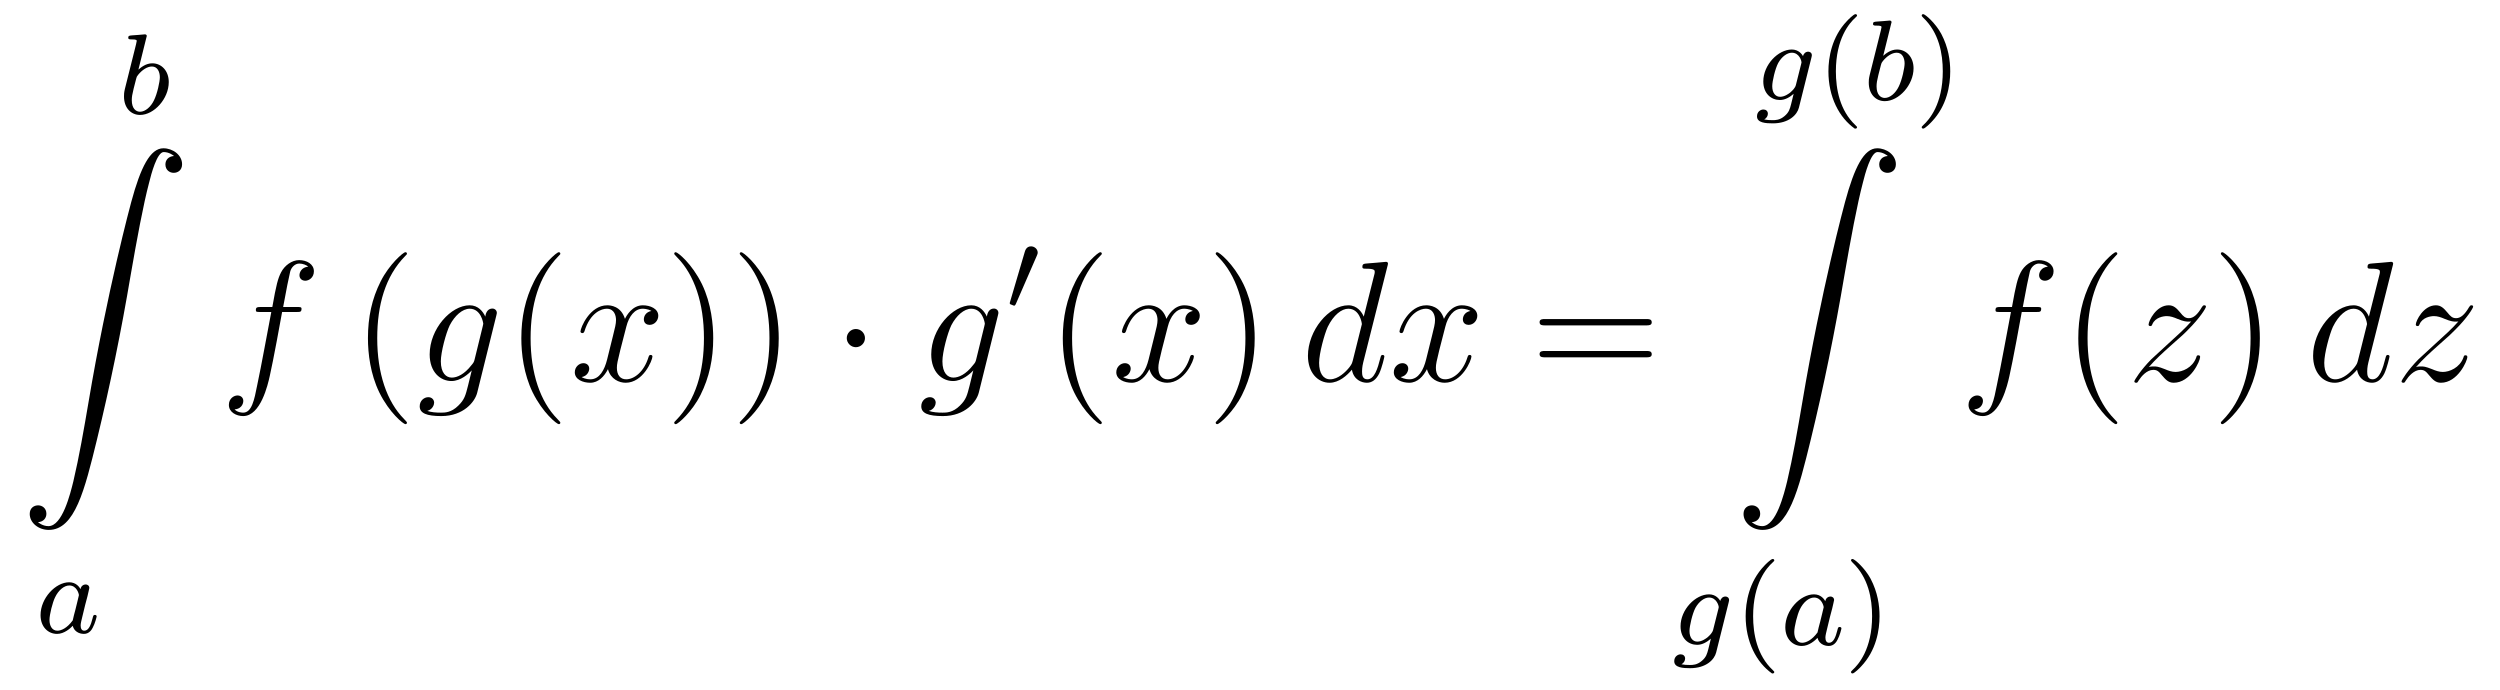 <?xml version='1.0'?>
<!-- This file was generated by dvisvgm 1.14.1 -->
<svg height='48pt' version='1.1' viewBox='0 -48 174 48' width='174pt' xmlns='http://www.w3.org/2000/svg' xmlns:xlink='http://www.w3.org/1999/xlink'>
<g id='page1'>
<g transform='matrix(1 0 0 1 -127 618)'>
<path d='M137.184 -663.371C137.192 -663.387 137.216 -663.491 137.216 -663.498C137.216 -663.538 137.184 -663.61 137.089 -663.61C137.057 -663.61 136.81 -663.586 136.627 -663.57L136.18 -663.538C136.005 -663.522 135.925 -663.514 135.925 -663.371C135.925 -663.259 136.037 -663.259 136.133 -663.259C136.515 -663.259 136.515 -663.212 136.515 -663.14C136.515 -663.092 136.435 -662.773 136.388 -662.59L135.694 -659.817C135.63 -659.546 135.63 -659.427 135.63 -659.291C135.63 -658.47 136.133 -658 136.746 -658C137.726 -658 138.746 -659.132 138.746 -660.287C138.746 -661.076 138.236 -661.594 137.599 -661.594C137.153 -661.594 136.81 -661.307 136.634 -661.156L137.184 -663.371ZM136.746 -658.223C136.459 -658.223 136.172 -658.447 136.172 -659.028C136.172 -659.243 136.204 -659.442 136.3 -659.825C136.356 -660.056 136.411 -660.279 136.475 -660.51C136.515 -660.654 136.515 -660.67 136.611 -660.789C136.882 -661.124 137.24 -661.371 137.575 -661.371C137.973 -661.371 138.125 -660.981 138.125 -660.622C138.125 -660.327 137.949 -659.474 137.71 -659.004C137.503 -658.574 137.121 -658.223 136.746 -658.223Z' fill-rule='evenodd'/>
<path d='M129.643 -629.656C130.026 -629.68 130.229 -629.943 130.229 -630.242C130.229 -630.636 129.93 -630.828 129.655 -630.828C129.368 -630.828 129.069 -630.648 129.069 -630.23C129.069 -629.62 129.667 -629.118 130.396 -629.118C132.213 -629.118 132.895 -631.915 133.743 -635.382C134.664 -639.159 135.441 -642.973 136.087 -646.81C136.529 -649.356 136.971 -651.747 137.378 -653.289C137.521 -653.875 137.928 -655.417 138.394 -655.417C138.764 -655.417 139.063 -655.19 139.111 -655.142C138.716 -655.118 138.513 -654.855 138.513 -654.556C138.513 -654.162 138.812 -653.971 139.087 -653.971C139.374 -653.971 139.673 -654.15 139.673 -654.568C139.673 -655.214 139.027 -655.68 138.37 -655.68C137.461 -655.68 136.792 -654.377 136.134 -651.938C136.098 -651.807 134.473 -645.806 133.158 -637.988C132.847 -636.159 132.5 -634.163 132.106 -632.501C131.891 -631.628 131.341 -629.381 130.373 -629.381C129.942 -629.381 129.655 -629.656 129.643 -629.656Z' fill-rule='evenodd'/>
<path d='M132.604 -624.996C132.532 -625.132 132.301 -625.474 131.815 -625.474C130.867 -625.474 129.822 -624.367 129.822 -623.187C129.822 -622.358 130.357 -621.88 130.97 -621.88C131.48 -621.88 131.918 -622.287 132.062 -622.446C132.205 -621.896 132.747 -621.88 132.843 -621.88C133.209 -621.88 133.392 -622.183 133.456 -622.318C133.616 -622.605 133.727 -623.067 133.727 -623.099C133.727 -623.147 133.695 -623.203 133.6 -623.203S133.488 -623.155 133.44 -622.956C133.329 -622.518 133.177 -622.103 132.867 -622.103C132.683 -622.103 132.612 -622.255 132.612 -622.478C132.612 -622.613 132.683 -622.884 132.731 -623.083C132.779 -623.283 132.898 -623.761 132.93 -623.904L133.09 -624.51C133.129 -624.701 133.217 -625.036 133.217 -625.076C133.217 -625.259 133.066 -625.323 132.962 -625.323C132.843 -625.323 132.643 -625.243 132.604 -624.996ZM132.062 -622.821C131.663 -622.271 131.249 -622.103 130.994 -622.103C130.628 -622.103 130.444 -622.438 130.444 -622.852C130.444 -623.227 130.659 -624.08 130.835 -624.43C131.066 -624.916 131.456 -625.251 131.823 -625.251C132.341 -625.251 132.492 -624.669 132.492 -624.574C132.492 -624.542 132.293 -623.761 132.245 -623.554C132.142 -623.179 132.142 -623.163 132.062 -622.821Z' fill-rule='evenodd'/>
<path d='M147.652 -644.286C147.891 -644.286 147.986 -644.286 147.986 -644.513C147.986 -644.632 147.891 -644.632 147.675 -644.632H146.707C146.934 -645.863 147.102 -646.712 147.197 -647.095C147.269 -647.382 147.52 -647.657 147.831 -647.657C148.082 -647.657 148.333 -647.549 148.452 -647.442C147.986 -647.394 147.843 -647.047 147.843 -646.844C147.843 -646.605 148.022 -646.461 148.249 -646.461C148.488 -646.461 148.847 -646.664 148.847 -647.119C148.847 -647.621 148.345 -647.896 147.819 -647.896C147.305 -647.896 146.803 -647.513 146.564 -647.047C146.348 -646.628 146.229 -646.198 145.954 -644.632H145.153C144.926 -644.632 144.807 -644.632 144.807 -644.417C144.807 -644.286 144.878 -644.286 145.117 -644.286H145.882C145.667 -643.174 145.177 -640.472 144.902 -639.193C144.699 -638.153 144.52 -637.28 143.922 -637.28C143.886 -637.28 143.539 -637.28 143.324 -637.507C143.934 -637.555 143.934 -638.081 143.934 -638.093C143.934 -638.332 143.754 -638.476 143.528 -638.476C143.288 -638.476 142.93 -638.272 142.93 -637.818C142.93 -637.304 143.456 -637.041 143.922 -637.041C145.141 -637.041 145.643 -639.229 145.775 -639.827C145.99 -640.747 146.576 -643.927 146.635 -644.286H147.652Z' fill-rule='evenodd'/>
<path d='M155.323 -636.575C155.323 -636.611 155.323 -636.635 155.12 -636.838C153.924 -638.046 153.255 -640.018 153.255 -642.457C153.255 -644.776 153.817 -646.772 155.203 -648.183C155.323 -648.29 155.323 -648.314 155.323 -648.35C155.323 -648.422 155.263 -648.446 155.215 -648.446C155.06 -648.446 154.08 -647.585 153.494 -646.413C152.884 -645.206 152.609 -643.927 152.609 -642.457C152.609 -641.392 152.777 -639.97 153.398 -638.691C154.103 -637.257 155.084 -636.479 155.215 -636.479C155.263 -636.479 155.323 -636.503 155.323 -636.575Z' fill-rule='evenodd'/>
<path d='M160.037 -640.998C159.989 -640.807 159.965 -640.759 159.81 -640.58C159.32 -639.946 158.818 -639.719 158.447 -639.719C158.053 -639.719 157.682 -640.03 157.682 -640.855C157.682 -641.488 158.04 -642.827 158.304 -643.365C158.65 -644.034 159.188 -644.513 159.69 -644.513C160.479 -644.513 160.635 -643.533 160.635 -643.461L160.599 -643.293L160.037 -640.998ZM160.778 -643.963C160.623 -644.309 160.288 -644.752 159.69 -644.752C158.387 -644.752 156.905 -643.114 156.905 -641.333C156.905 -640.09 157.658 -639.48 158.423 -639.48C159.057 -639.48 159.619 -639.982 159.834 -640.221L159.571 -639.145C159.403 -638.488 159.332 -638.189 158.901 -637.771C158.411 -637.28 157.957 -637.28 157.694 -637.28C157.335 -637.28 157.036 -637.304 156.738 -637.4C157.12 -637.507 157.216 -637.842 157.216 -637.974C157.216 -638.165 157.072 -638.356 156.809 -638.356C156.522 -638.356 156.212 -638.117 156.212 -637.723C156.212 -637.233 156.702 -637.041 157.718 -637.041C159.26 -637.041 160.061 -638.033 160.216 -638.679L161.543 -644.034C161.579 -644.178 161.579 -644.202 161.579 -644.226C161.579 -644.393 161.447 -644.525 161.268 -644.525C160.981 -644.525 160.814 -644.286 160.778 -643.963Z' fill-rule='evenodd'/>
<path d='M165.998 -636.575C165.998 -636.611 165.998 -636.635 165.795 -636.838C164.6 -638.046 163.93 -640.018 163.93 -642.457C163.93 -644.776 164.492 -646.772 165.879 -648.183C165.998 -648.29 165.998 -648.314 165.998 -648.35C165.998 -648.422 165.938 -648.446 165.891 -648.446C165.735 -648.446 164.755 -647.585 164.169 -646.413C163.56 -645.206 163.285 -643.927 163.285 -642.457C163.285 -641.392 163.452 -639.97 164.073 -638.691C164.779 -637.257 165.759 -636.479 165.891 -636.479C165.938 -636.479 165.998 -636.503 165.998 -636.575Z' fill-rule='evenodd'/>
<path d='M172.338 -644.357C171.955 -644.286 171.812 -643.999 171.812 -643.772C171.812 -643.485 172.039 -643.389 172.206 -643.389C172.565 -643.389 172.816 -643.7 172.816 -644.022C172.816 -644.525 172.242 -644.752 171.74 -644.752C171.011 -644.752 170.604 -644.034 170.497 -643.807C170.222 -644.704 169.481 -644.752 169.266 -644.752C168.046 -644.752 167.401 -643.186 167.401 -642.923C167.401 -642.875 167.449 -642.815 167.532 -642.815C167.628 -642.815 167.652 -642.887 167.676 -642.935C168.082 -644.262 168.883 -644.513 169.23 -644.513C169.768 -644.513 169.875 -644.011 169.875 -643.724C169.875 -643.461 169.804 -643.186 169.66 -642.612L169.254 -640.974C169.074 -640.257 168.728 -639.6 168.094 -639.6C168.035 -639.6 167.736 -639.6 167.484 -639.755C167.915 -639.839 168.01 -640.197 168.01 -640.341C168.01 -640.58 167.831 -640.723 167.604 -640.723C167.317 -640.723 167.006 -640.472 167.006 -640.09C167.006 -639.588 167.568 -639.36 168.082 -639.36C168.656 -639.36 169.063 -639.815 169.314 -640.305C169.505 -639.6 170.103 -639.36 170.545 -639.36C171.764 -639.36 172.41 -640.927 172.41 -641.189C172.41 -641.249 172.362 -641.297 172.29 -641.297C172.183 -641.297 172.17 -641.237 172.135 -641.142C171.812 -640.09 171.119 -639.6 170.581 -639.6C170.162 -639.6 169.935 -639.91 169.935 -640.4C169.935 -640.663 169.983 -640.855 170.174 -641.644L170.593 -643.269C170.772 -643.987 171.178 -644.513 171.728 -644.513C171.752 -644.513 172.087 -644.513 172.338 -644.357Z' fill-rule='evenodd'/>
<path d='M176.64 -642.457C176.64 -643.365 176.521 -644.847 175.852 -646.234C175.146 -647.668 174.166 -648.446 174.034 -648.446C173.987 -648.446 173.927 -648.422 173.927 -648.35C173.927 -648.314 173.927 -648.29 174.13 -648.087C175.326 -646.88 175.995 -644.907 175.995 -642.468C175.995 -640.149 175.433 -638.153 174.046 -636.742C173.927 -636.635 173.927 -636.611 173.927 -636.575C173.927 -636.503 173.987 -636.479 174.034 -636.479C174.19 -636.479 175.17 -637.34 175.756 -638.512C176.366 -639.731 176.64 -641.022 176.64 -642.457ZM181.2 -642.457C181.2 -643.365 181.081 -644.847 180.411 -646.234C179.706 -647.668 178.726 -648.446 178.594 -648.446C178.546 -648.446 178.487 -648.422 178.487 -648.35C178.487 -648.314 178.487 -648.29 178.69 -648.087C179.886 -646.88 180.555 -644.907 180.555 -642.468C180.555 -640.149 179.993 -638.153 178.606 -636.742C178.487 -636.635 178.487 -636.611 178.487 -636.575C178.487 -636.503 178.546 -636.479 178.594 -636.479C178.75 -636.479 179.73 -637.34 180.316 -638.512C180.926 -639.731 181.2 -641.022 181.2 -642.457Z' fill-rule='evenodd'/>
<path d='M187.202 -642.468C187.202 -642.815 186.915 -643.102 186.568 -643.102C186.222 -643.102 185.935 -642.815 185.935 -642.468C185.935 -642.122 186.222 -641.835 186.568 -641.835C186.915 -641.835 187.202 -642.122 187.202 -642.468Z' fill-rule='evenodd'/>
<path d='M194.946 -640.998C194.899 -640.807 194.875 -640.759 194.719 -640.58C194.23 -639.946 193.727 -639.719 193.356 -639.719C192.962 -639.719 192.592 -640.03 192.592 -640.855C192.592 -641.488 192.95 -642.827 193.213 -643.365C193.56 -644.034 194.098 -644.513 194.599 -644.513C195.389 -644.513 195.544 -643.533 195.544 -643.461L195.508 -643.293L194.946 -640.998ZM195.688 -643.963C195.532 -644.309 195.198 -644.752 194.599 -644.752C193.297 -644.752 191.814 -643.114 191.814 -641.333C191.814 -640.09 192.568 -639.48 193.332 -639.48C193.967 -639.48 194.528 -639.982 194.743 -640.221L194.48 -639.145C194.312 -638.488 194.242 -638.189 193.811 -637.771C193.321 -637.28 192.866 -637.28 192.604 -637.28C192.245 -637.28 191.946 -637.304 191.647 -637.4C192.03 -637.507 192.125 -637.842 192.125 -637.974C192.125 -638.165 191.982 -638.356 191.719 -638.356C191.432 -638.356 191.121 -638.117 191.121 -637.723C191.121 -637.233 191.611 -637.041 192.628 -637.041C194.17 -637.041 194.97 -638.033 195.126 -638.679L196.452 -644.034C196.488 -644.178 196.488 -644.202 196.488 -644.226C196.488 -644.393 196.357 -644.525 196.178 -644.525C195.89 -644.525 195.724 -644.286 195.688 -643.963Z' fill-rule='evenodd'/>
<path d='M199.152 -648.177C199.192 -648.281 199.224 -648.336 199.224 -648.416C199.224 -648.679 198.984 -648.854 198.761 -648.854C198.443 -648.854 198.355 -648.575 198.323 -648.464L197.311 -645.029C197.279 -644.934 197.279 -644.91 197.279 -644.902C197.279 -644.83 197.327 -644.814 197.406 -644.79C197.55 -644.727 197.566 -644.727 197.582 -644.727C197.605 -644.727 197.653 -644.727 197.71 -644.862L199.152 -648.177Z' fill-rule='evenodd'/>
<path d='M203.686 -636.575C203.686 -636.611 203.686 -636.635 203.482 -636.838C202.286 -638.046 201.617 -640.018 201.617 -642.457C201.617 -644.776 202.178 -646.772 203.566 -648.183C203.686 -648.29 203.686 -648.314 203.686 -648.35C203.686 -648.422 203.626 -648.446 203.578 -648.446C203.422 -648.446 202.442 -647.585 201.857 -646.413C201.246 -645.206 200.971 -643.927 200.971 -642.457C200.971 -641.392 201.139 -639.97 201.761 -638.691C202.465 -637.257 203.446 -636.479 203.578 -636.479C203.626 -636.479 203.686 -636.503 203.686 -636.575Z' fill-rule='evenodd'/>
<path d='M210.025 -644.357C209.642 -644.286 209.498 -643.999 209.498 -643.772C209.498 -643.485 209.726 -643.389 209.893 -643.389C210.252 -643.389 210.503 -643.7 210.503 -644.022C210.503 -644.525 209.929 -644.752 209.428 -644.752C208.698 -644.752 208.291 -644.034 208.184 -643.807C207.908 -644.704 207.168 -644.752 206.953 -644.752C205.733 -644.752 205.087 -643.186 205.087 -642.923C205.087 -642.875 205.135 -642.815 205.219 -642.815C205.315 -642.815 205.339 -642.887 205.363 -642.935C205.769 -644.262 206.57 -644.513 206.917 -644.513C207.455 -644.513 207.563 -644.011 207.563 -643.724C207.563 -643.461 207.491 -643.186 207.347 -642.612L206.941 -640.974C206.761 -640.257 206.414 -639.6 205.781 -639.6C205.722 -639.6 205.423 -639.6 205.171 -639.755C205.602 -639.839 205.697 -640.197 205.697 -640.341C205.697 -640.58 205.518 -640.723 205.291 -640.723C205.004 -640.723 204.694 -640.472 204.694 -640.09C204.694 -639.588 205.255 -639.36 205.769 -639.36C206.342 -639.36 206.749 -639.815 207 -640.305C207.192 -639.6 207.79 -639.36 208.231 -639.36C209.452 -639.36 210.096 -640.927 210.096 -641.189C210.096 -641.249 210.048 -641.297 209.977 -641.297C209.869 -641.297 209.857 -641.237 209.821 -641.142C209.498 -640.09 208.806 -639.6 208.267 -639.6C207.85 -639.6 207.622 -639.91 207.622 -640.4C207.622 -640.663 207.67 -640.855 207.862 -641.644L208.279 -643.269C208.459 -643.987 208.865 -644.513 209.416 -644.513C209.44 -644.513 209.774 -644.513 210.025 -644.357Z' fill-rule='evenodd'/>
<path d='M214.327 -642.457C214.327 -643.365 214.208 -644.847 213.539 -646.234C212.833 -647.668 211.853 -648.446 211.721 -648.446C211.674 -648.446 211.614 -648.422 211.614 -648.35C211.614 -648.314 211.614 -648.29 211.817 -648.087C213.012 -646.88 213.682 -644.907 213.682 -642.468C213.682 -640.149 213.12 -638.153 211.733 -636.742C211.614 -636.635 211.614 -636.611 211.614 -636.575C211.614 -636.503 211.674 -636.479 211.721 -636.479C211.877 -636.479 212.857 -637.34 213.443 -638.512C214.052 -639.731 214.327 -641.022 214.327 -642.457Z' fill-rule='evenodd'/>
<path d='M223.567 -647.477C223.58 -647.525 223.603 -647.597 223.603 -647.657C223.603 -647.776 223.484 -647.776 223.46 -647.776C223.448 -647.776 222.863 -647.728 222.803 -647.716C222.6 -647.704 222.42 -647.681 222.205 -647.668C221.906 -647.645 221.822 -647.633 221.822 -647.418C221.822 -647.298 221.918 -647.298 222.085 -647.298C222.671 -647.298 222.683 -647.19 222.683 -647.071C222.683 -646.999 222.659 -646.903 222.647 -646.867L221.918 -643.963C221.786 -644.273 221.464 -644.752 220.842 -644.752C219.492 -644.752 218.033 -643.007 218.033 -641.237C218.033 -640.054 218.726 -639.36 219.539 -639.36C220.196 -639.36 220.758 -639.874 221.093 -640.269C221.213 -639.564 221.774 -639.36 222.133 -639.36S222.779 -639.576 222.994 -640.006C223.186 -640.413 223.352 -641.142 223.352 -641.189C223.352 -641.249 223.304 -641.297 223.232 -641.297C223.126 -641.297 223.114 -641.237 223.066 -641.058C222.887 -640.353 222.659 -639.6 222.169 -639.6C221.822 -639.6 221.798 -639.91 221.798 -640.149C221.798 -640.197 221.798 -640.448 221.882 -640.783L223.567 -647.477ZM221.153 -640.902C221.093 -640.699 221.093 -640.675 220.926 -640.448C220.663 -640.113 220.138 -639.6 219.575 -639.6C219.085 -639.6 218.81 -640.042 218.81 -640.747C218.81 -641.405 219.18 -642.743 219.408 -643.246C219.815 -644.082 220.376 -644.513 220.842 -644.513C221.632 -644.513 221.786 -643.533 221.786 -643.437C221.786 -643.425 221.75 -643.269 221.738 -643.246L221.153 -640.902ZM229.342 -644.357C228.959 -644.286 228.815 -643.999 228.815 -643.772C228.815 -643.485 229.043 -643.389 229.21 -643.389C229.568 -643.389 229.819 -643.7 229.819 -644.022C229.819 -644.525 229.246 -644.752 228.743 -644.752C228.014 -644.752 227.608 -644.034 227.5 -643.807C227.225 -644.704 226.484 -644.752 226.268 -644.752C225.049 -644.752 224.404 -643.186 224.404 -642.923C224.404 -642.875 224.452 -642.815 224.536 -642.815C224.632 -642.815 224.656 -642.887 224.678 -642.935C225.085 -644.262 225.887 -644.513 226.232 -644.513C226.771 -644.513 226.878 -644.011 226.878 -643.724C226.878 -643.461 226.807 -643.186 226.663 -642.612L226.256 -640.974C226.078 -640.257 225.731 -639.6 225.097 -639.6C225.037 -639.6 224.738 -639.6 224.488 -639.755C224.918 -639.839 225.013 -640.197 225.013 -640.341C225.013 -640.58 224.834 -640.723 224.608 -640.723C224.321 -640.723 224.01 -640.472 224.01 -640.09C224.01 -639.588 224.572 -639.36 225.085 -639.36C225.659 -639.36 226.066 -639.815 226.316 -640.305C226.508 -639.6 227.106 -639.36 227.548 -639.36C228.767 -639.36 229.412 -640.927 229.412 -641.189C229.412 -641.249 229.364 -641.297 229.294 -641.297C229.186 -641.297 229.174 -641.237 229.138 -641.142C228.815 -640.09 228.121 -639.6 227.584 -639.6C227.165 -639.6 226.938 -639.91 226.938 -640.4C226.938 -640.663 226.986 -640.855 227.177 -641.644L227.596 -643.269C227.776 -643.987 228.181 -644.513 228.731 -644.513C228.755 -644.513 229.09 -644.513 229.342 -644.357Z' fill-rule='evenodd'/>
<path d='M241.579 -643.353C241.746 -643.353 241.961 -643.353 241.961 -643.568C241.961 -643.795 241.758 -643.795 241.579 -643.795H234.538C234.371 -643.795 234.155 -643.795 234.155 -643.58C234.155 -643.353 234.359 -643.353 234.538 -643.353H241.579ZM241.579 -641.13C241.746 -641.13 241.961 -641.13 241.961 -641.345C241.961 -641.572 241.758 -641.572 241.579 -641.572H234.538C234.371 -641.572 234.155 -641.572 234.155 -641.357C234.155 -641.13 234.359 -641.13 234.538 -641.13H241.579Z' fill-rule='evenodd'/>
<path d='M253.072 -661.98C253.104 -662.1 253.104 -662.148 253.104 -662.156C253.104 -662.339 252.953 -662.403 252.85 -662.403C252.666 -662.403 252.522 -662.259 252.491 -662.092C252.427 -662.212 252.188 -662.554 251.71 -662.554C250.762 -662.554 249.726 -661.494 249.726 -660.331C249.726 -659.47 250.291 -659.04 250.88 -659.04C251.248 -659.04 251.574 -659.239 251.837 -659.47L251.662 -658.753C251.574 -658.418 251.519 -658.188 251.208 -657.924C250.873 -657.637 250.571 -657.637 250.37 -657.637C250.172 -657.637 249.98 -657.646 249.79 -657.685C249.965 -657.781 250.044 -657.948 250.044 -658.084C250.044 -658.275 249.901 -658.379 249.733 -658.379C249.534 -658.379 249.287 -658.219 249.287 -657.901C249.287 -657.446 249.908 -657.414 250.387 -657.414C251.519 -657.414 252.084 -658.02 252.204 -658.506L253.072 -661.98ZM251.996 -660.092C251.941 -659.869 251.766 -659.709 251.598 -659.558C251.526 -659.502 251.224 -659.263 250.897 -659.263C250.578 -659.263 250.348 -659.526 250.348 -660.004C250.348 -660.339 250.547 -661.207 250.762 -661.614C251.016 -662.068 251.39 -662.331 251.71 -662.331C252.244 -662.331 252.386 -661.741 252.386 -661.67L252.364 -661.558L251.996 -660.092Z' fill-rule='evenodd'/>
<path d='M256.092 -657.048C256.156 -657.048 256.25 -657.048 256.25 -657.143C256.25 -657.175 256.243 -657.183 256.139 -657.287C255.048 -658.315 254.777 -659.797 254.777 -661.032C254.777 -663.327 255.725 -664.403 256.132 -664.769C256.243 -664.873 256.25 -664.881 256.25 -664.921C256.25 -664.961 256.219 -665.016 256.139 -665.016C256.012 -665.016 255.613 -664.61 255.55 -664.538C254.482 -663.423 254.258 -661.988 254.258 -661.032C254.258 -659.247 255.008 -657.813 256.092 -657.048Z' fill-rule='evenodd'/>
<path d='M258.62 -664.331C258.629 -664.347 258.653 -664.451 258.653 -664.458C258.653 -664.498 258.62 -664.57 258.526 -664.57C258.493 -664.57 258.246 -664.546 258.062 -664.53L257.617 -664.498C257.442 -664.482 257.362 -664.474 257.362 -664.331C257.362 -664.219 257.473 -664.219 257.569 -664.219C257.952 -664.219 257.952 -664.172 257.952 -664.1C257.952 -664.052 257.872 -663.733 257.824 -663.55L257.13 -660.777C257.066 -660.506 257.066 -660.387 257.066 -660.251C257.066 -659.43 257.569 -658.96 258.182 -658.96C259.163 -658.96 260.183 -660.092 260.183 -661.247C260.183 -662.036 259.673 -662.554 259.036 -662.554C258.589 -662.554 258.246 -662.267 258.071 -662.116L258.62 -664.331ZM258.182 -659.183C257.896 -659.183 257.609 -659.407 257.609 -659.988C257.609 -660.203 257.64 -660.402 257.736 -660.785C257.792 -661.016 257.848 -661.239 257.911 -661.47C257.952 -661.614 257.952 -661.63 258.047 -661.749C258.318 -662.084 258.677 -662.331 259.012 -662.331C259.41 -662.331 259.561 -661.941 259.561 -661.582C259.561 -661.287 259.386 -660.434 259.147 -659.964C258.94 -659.534 258.557 -659.183 258.182 -659.183Z' fill-rule='evenodd'/>
<path d='M262.736 -661.032C262.736 -661.789 262.609 -662.697 262.115 -663.638C261.725 -664.371 260.999 -665.016 260.856 -665.016C260.776 -665.016 260.752 -664.961 260.752 -664.921C260.752 -664.889 260.752 -664.873 260.848 -664.777C261.964 -663.717 262.218 -662.259 262.218 -661.032C262.218 -658.745 261.27 -657.662 260.863 -657.295C260.76 -657.191 260.752 -657.183 260.752 -657.143C260.752 -657.104 260.776 -657.048 260.856 -657.048C260.983 -657.048 261.382 -657.454 261.445 -657.526C262.513 -658.642 262.736 -660.076 262.736 -661.032Z' fill-rule='evenodd'/>
<path d='M248.923 -629.656C249.306 -629.68 249.509 -629.943 249.509 -630.242C249.509 -630.636 249.21 -630.828 248.935 -630.828C248.648 -630.828 248.35 -630.648 248.35 -630.23C248.35 -629.62 248.947 -629.118 249.677 -629.118C251.494 -629.118 252.175 -631.915 253.024 -635.382C253.944 -639.159 254.72 -642.973 255.366 -646.81C255.809 -649.356 256.25 -651.747 256.657 -653.289C256.801 -653.875 257.208 -655.417 257.674 -655.417C258.044 -655.417 258.343 -655.19 258.391 -655.142C257.996 -655.118 257.794 -654.855 257.794 -654.556C257.794 -654.162 258.092 -653.971 258.367 -653.971C258.654 -653.971 258.953 -654.15 258.953 -654.568C258.953 -655.214 258.307 -655.68 257.65 -655.68C256.741 -655.68 256.072 -654.377 255.414 -651.938C255.378 -651.807 253.753 -645.806 252.438 -637.988C252.127 -636.159 251.78 -634.163 251.386 -632.501C251.171 -631.628 250.621 -629.381 249.653 -629.381C249.222 -629.381 248.935 -629.656 248.923 -629.656Z' fill-rule='evenodd'/>
<path d='M247.312 -624.06C247.344 -624.18 247.344 -624.228 247.344 -624.236C247.344 -624.419 247.193 -624.483 247.09 -624.483C246.906 -624.483 246.762 -624.339 246.731 -624.172C246.667 -624.292 246.428 -624.634 245.95 -624.634C245.002 -624.634 243.966 -623.574 243.966 -622.411C243.966 -621.55 244.531 -621.12 245.12 -621.12C245.488 -621.12 245.814 -621.319 246.077 -621.55L245.902 -620.833C245.814 -620.498 245.759 -620.268 245.448 -620.004C245.113 -619.717 244.811 -619.717 244.61 -619.717C244.412 -619.717 244.22 -619.726 244.03 -619.765C244.205 -619.861 244.284 -620.028 244.284 -620.164C244.284 -620.355 244.141 -620.459 243.973 -620.459C243.774 -620.459 243.527 -620.299 243.527 -619.981C243.527 -619.526 244.148 -619.494 244.627 -619.494C245.759 -619.494 246.324 -620.1 246.444 -620.586L247.312 -624.06ZM246.236 -622.172C246.181 -621.949 246.006 -621.789 245.838 -621.638C245.766 -621.582 245.464 -621.343 245.137 -621.343C244.818 -621.343 244.588 -621.606 244.588 -622.084C244.588 -622.419 244.787 -623.287 245.002 -623.694C245.256 -624.148 245.63 -624.411 245.95 -624.411C246.484 -624.411 246.626 -623.821 246.626 -623.75L246.604 -623.638L246.236 -622.172Z' fill-rule='evenodd'/>
<path d='M250.332 -619.128C250.396 -619.128 250.49 -619.128 250.49 -619.223C250.49 -619.255 250.483 -619.263 250.379 -619.367C249.288 -620.395 249.017 -621.877 249.017 -623.112C249.017 -625.407 249.965 -626.483 250.372 -626.849C250.483 -626.953 250.49 -626.961 250.49 -627.001C250.49 -627.041 250.459 -627.096 250.379 -627.096C250.252 -627.096 249.853 -626.69 249.79 -626.618C248.722 -625.503 248.498 -624.068 248.498 -623.112C248.498 -621.327 249.248 -619.893 250.332 -619.128Z' fill-rule='evenodd'/>
<path d='M254.04 -624.156C253.968 -624.292 253.738 -624.634 253.252 -624.634C252.302 -624.634 251.258 -623.527 251.258 -622.347C251.258 -621.518 251.792 -621.04 252.407 -621.04C252.917 -621.04 253.355 -621.447 253.499 -621.606C253.642 -621.056 254.183 -621.04 254.279 -621.04C254.646 -621.04 254.828 -621.343 254.893 -621.478C255.052 -621.765 255.163 -622.227 255.163 -622.259C255.163 -622.307 255.132 -622.363 255.036 -622.363C254.94 -622.363 254.924 -622.315 254.876 -622.116C254.765 -621.678 254.614 -621.263 254.303 -621.263C254.12 -621.263 254.048 -621.415 254.048 -621.638C254.048 -621.773 254.12 -622.044 254.167 -622.243C254.215 -622.443 254.335 -622.921 254.366 -623.064L254.526 -623.67C254.566 -623.861 254.653 -624.196 254.653 -624.236C254.653 -624.419 254.502 -624.483 254.399 -624.483C254.279 -624.483 254.08 -624.403 254.04 -624.156ZM253.499 -621.981C253.1 -621.431 252.685 -621.263 252.431 -621.263C252.064 -621.263 251.88 -621.598 251.88 -622.012C251.88 -622.387 252.096 -623.24 252.271 -623.59C252.502 -624.076 252.893 -624.411 253.259 -624.411C253.777 -624.411 253.928 -623.829 253.928 -623.734C253.928 -623.702 253.729 -622.921 253.681 -622.714C253.578 -622.339 253.578 -622.323 253.499 -621.981Z' fill-rule='evenodd'/>
<path d='M257.816 -623.112C257.816 -623.869 257.688 -624.777 257.195 -625.718C256.805 -626.451 256.079 -627.096 255.936 -627.096C255.856 -627.096 255.832 -627.041 255.832 -627.001C255.832 -626.969 255.832 -626.953 255.928 -626.857C257.044 -625.797 257.298 -624.339 257.298 -623.112C257.298 -620.825 256.35 -619.742 255.943 -619.375C255.84 -619.271 255.832 -619.263 255.832 -619.223C255.832 -619.184 255.856 -619.128 255.936 -619.128C256.063 -619.128 256.462 -619.534 256.525 -619.606C257.593 -620.722 257.816 -622.156 257.816 -623.112Z' fill-rule='evenodd'/>
<path d='M268.732 -644.286C268.97 -644.286 269.066 -644.286 269.066 -644.513C269.066 -644.632 268.97 -644.632 268.756 -644.632H267.787C268.014 -645.863 268.182 -646.712 268.277 -647.095C268.349 -647.382 268.6 -647.657 268.91 -647.657C269.162 -647.657 269.413 -647.549 269.532 -647.442C269.066 -647.394 268.922 -647.047 268.922 -646.844C268.922 -646.605 269.102 -646.461 269.329 -646.461C269.568 -646.461 269.927 -646.664 269.927 -647.119C269.927 -647.621 269.425 -647.896 268.898 -647.896C268.385 -647.896 267.883 -647.513 267.643 -647.047C267.428 -646.628 267.31 -646.198 267.034 -644.632H266.233C266.006 -644.632 265.886 -644.632 265.886 -644.417C265.886 -644.286 265.958 -644.286 266.197 -644.286H266.962C266.747 -643.174 266.257 -640.472 265.982 -639.193C265.778 -638.153 265.6 -637.28 265.002 -637.28C264.966 -637.28 264.619 -637.28 264.404 -637.507C265.014 -637.555 265.014 -638.081 265.014 -638.093C265.014 -638.332 264.834 -638.476 264.607 -638.476C264.368 -638.476 264.01 -638.272 264.01 -637.818C264.01 -637.304 264.535 -637.041 265.002 -637.041C266.221 -637.041 266.723 -639.229 266.855 -639.827C267.07 -640.747 267.655 -643.927 267.715 -644.286H268.732Z' fill-rule='evenodd'/>
<path d='M274.363 -636.575C274.363 -636.611 274.363 -636.635 274.159 -636.838C272.964 -638.046 272.294 -640.018 272.294 -642.457C272.294 -644.776 272.856 -646.772 274.243 -648.183C274.363 -648.29 274.363 -648.314 274.363 -648.35C274.363 -648.422 274.303 -648.446 274.255 -648.446C274.1 -648.446 273.12 -647.585 272.534 -646.413C271.925 -645.206 271.649 -643.927 271.649 -642.457C271.649 -641.392 271.817 -639.97 272.438 -638.691C273.144 -637.257 274.123 -636.479 274.255 -636.479C274.303 -636.479 274.363 -636.503 274.363 -636.575Z' fill-rule='evenodd'/>
<path d='M276.554 -640.448C277.068 -641.034 277.487 -641.405 278.084 -641.943C278.802 -642.564 279.113 -642.863 279.28 -643.042C280.117 -643.867 280.535 -644.561 280.535 -644.656C280.535 -644.752 280.44 -644.752 280.416 -644.752C280.332 -644.752 280.308 -644.704 280.248 -644.62C279.949 -644.106 279.662 -643.855 279.352 -643.855C279.101 -643.855 278.969 -643.963 278.742 -644.25C278.491 -644.548 278.288 -644.752 277.942 -644.752C277.068 -644.752 276.542 -643.664 276.542 -643.413C276.542 -643.377 276.554 -643.305 276.662 -643.305C276.757 -643.305 276.77 -643.353 276.805 -643.437C277.009 -643.915 277.583 -643.999 277.81 -643.999C278.06 -643.999 278.3 -643.915 278.551 -643.807C279.005 -643.616 279.197 -643.616 279.316 -643.616C279.4 -643.616 279.448 -643.616 279.508 -643.628C279.113 -643.162 278.467 -642.588 277.93 -642.098L276.722 -640.986C275.993 -640.245 275.55 -639.54 275.55 -639.456C275.55 -639.384 275.61 -639.36 275.682 -639.36S275.766 -639.372 275.849 -639.516C276.041 -639.815 276.422 -640.257 276.865 -640.257C277.116 -640.257 277.236 -640.173 277.475 -639.874C277.702 -639.612 277.906 -639.36 278.288 -639.36C279.46 -639.36 280.129 -640.879 280.129 -641.153C280.129 -641.201 280.117 -641.273 279.997 -641.273C279.901 -641.273 279.89 -641.225 279.854 -641.106C279.59 -640.4 278.886 -640.113 278.419 -640.113C278.168 -640.113 277.93 -640.197 277.679 -640.305C277.2 -640.496 277.068 -640.496 276.913 -640.496C276.793 -640.496 276.662 -640.496 276.554 -640.448Z' fill-rule='evenodd'/>
<path d='M284.286 -642.457C284.286 -643.365 284.166 -644.847 283.498 -646.234C282.792 -647.668 281.812 -648.446 281.68 -648.446C281.632 -648.446 281.573 -648.422 281.573 -648.35C281.573 -648.314 281.573 -648.29 281.776 -648.087C282.971 -646.88 283.64 -644.907 283.64 -642.468C283.64 -640.149 283.079 -638.153 281.692 -636.742C281.573 -636.635 281.573 -636.611 281.573 -636.575C281.573 -636.503 281.632 -636.479 281.68 -636.479C281.836 -636.479 282.816 -637.34 283.402 -638.512C284.011 -639.731 284.286 -641.022 284.286 -642.457Z' fill-rule='evenodd'/>
<path d='M293.526 -647.477C293.538 -647.525 293.562 -647.597 293.562 -647.657C293.562 -647.776 293.443 -647.776 293.419 -647.776C293.407 -647.776 292.82 -647.728 292.762 -647.716C292.558 -647.704 292.379 -647.681 292.164 -647.668C291.865 -647.645 291.781 -647.633 291.781 -647.418C291.781 -647.298 291.876 -647.298 292.044 -647.298C292.63 -647.298 292.642 -647.19 292.642 -647.071C292.642 -646.999 292.618 -646.903 292.606 -646.867L291.876 -643.963C291.745 -644.273 291.422 -644.752 290.801 -644.752C289.45 -644.752 287.992 -643.007 287.992 -641.237C287.992 -640.054 288.685 -639.36 289.498 -639.36C290.155 -639.36 290.717 -639.874 291.052 -640.269C291.172 -639.564 291.733 -639.36 292.092 -639.36S292.738 -639.576 292.952 -640.006C293.143 -640.413 293.311 -641.142 293.311 -641.189C293.311 -641.249 293.263 -641.297 293.191 -641.297C293.084 -641.297 293.072 -641.237 293.024 -641.058C292.846 -640.353 292.618 -639.6 292.128 -639.6C291.781 -639.6 291.757 -639.91 291.757 -640.149C291.757 -640.197 291.757 -640.448 291.841 -640.783L293.526 -647.477ZM291.112 -640.902C291.052 -640.699 291.052 -640.675 290.885 -640.448C290.622 -640.113 290.095 -639.6 289.534 -639.6C289.044 -639.6 288.769 -640.042 288.769 -640.747C288.769 -641.405 289.139 -642.743 289.367 -643.246C289.772 -644.082 290.335 -644.513 290.801 -644.513C291.589 -644.513 291.745 -643.533 291.745 -643.437C291.745 -643.425 291.709 -643.269 291.697 -643.246L291.112 -640.902ZM295.152 -640.448C295.666 -641.034 296.084 -641.405 296.682 -641.943C297.398 -642.564 297.709 -642.863 297.877 -643.042C298.714 -643.867 299.132 -644.561 299.132 -644.656C299.132 -644.752 299.036 -644.752 299.012 -644.752C298.928 -644.752 298.906 -644.704 298.846 -644.62C298.547 -644.106 298.26 -643.855 297.949 -643.855C297.697 -643.855 297.566 -643.963 297.338 -644.25C297.088 -644.548 296.885 -644.752 296.538 -644.752C295.666 -644.752 295.14 -643.664 295.14 -643.413C295.14 -643.377 295.152 -643.305 295.259 -643.305C295.355 -643.305 295.367 -643.353 295.403 -643.437C295.606 -643.915 296.179 -643.999 296.407 -643.999C296.658 -643.999 296.897 -643.915 297.148 -643.807C297.602 -643.616 297.793 -643.616 297.913 -643.616C297.996 -643.616 298.044 -643.616 298.104 -643.628C297.709 -643.162 297.065 -642.588 296.526 -642.098L295.319 -640.986C294.589 -640.245 294.148 -639.54 294.148 -639.456C294.148 -639.384 294.208 -639.36 294.278 -639.36C294.35 -639.36 294.362 -639.372 294.446 -639.516C294.637 -639.815 295.02 -640.257 295.463 -640.257C295.714 -640.257 295.834 -640.173 296.072 -639.874C296.299 -639.612 296.502 -639.36 296.885 -639.36C298.056 -639.36 298.726 -640.879 298.726 -641.153C298.726 -641.201 298.714 -641.273 298.595 -641.273C298.499 -641.273 298.487 -641.225 298.451 -641.106C298.188 -640.4 297.482 -640.113 297.017 -640.113C296.765 -640.113 296.526 -640.197 296.275 -640.305C295.798 -640.496 295.666 -640.496 295.511 -640.496C295.391 -640.496 295.259 -640.496 295.152 -640.448Z' fill-rule='evenodd'/>
</g>
</g>
</svg>
